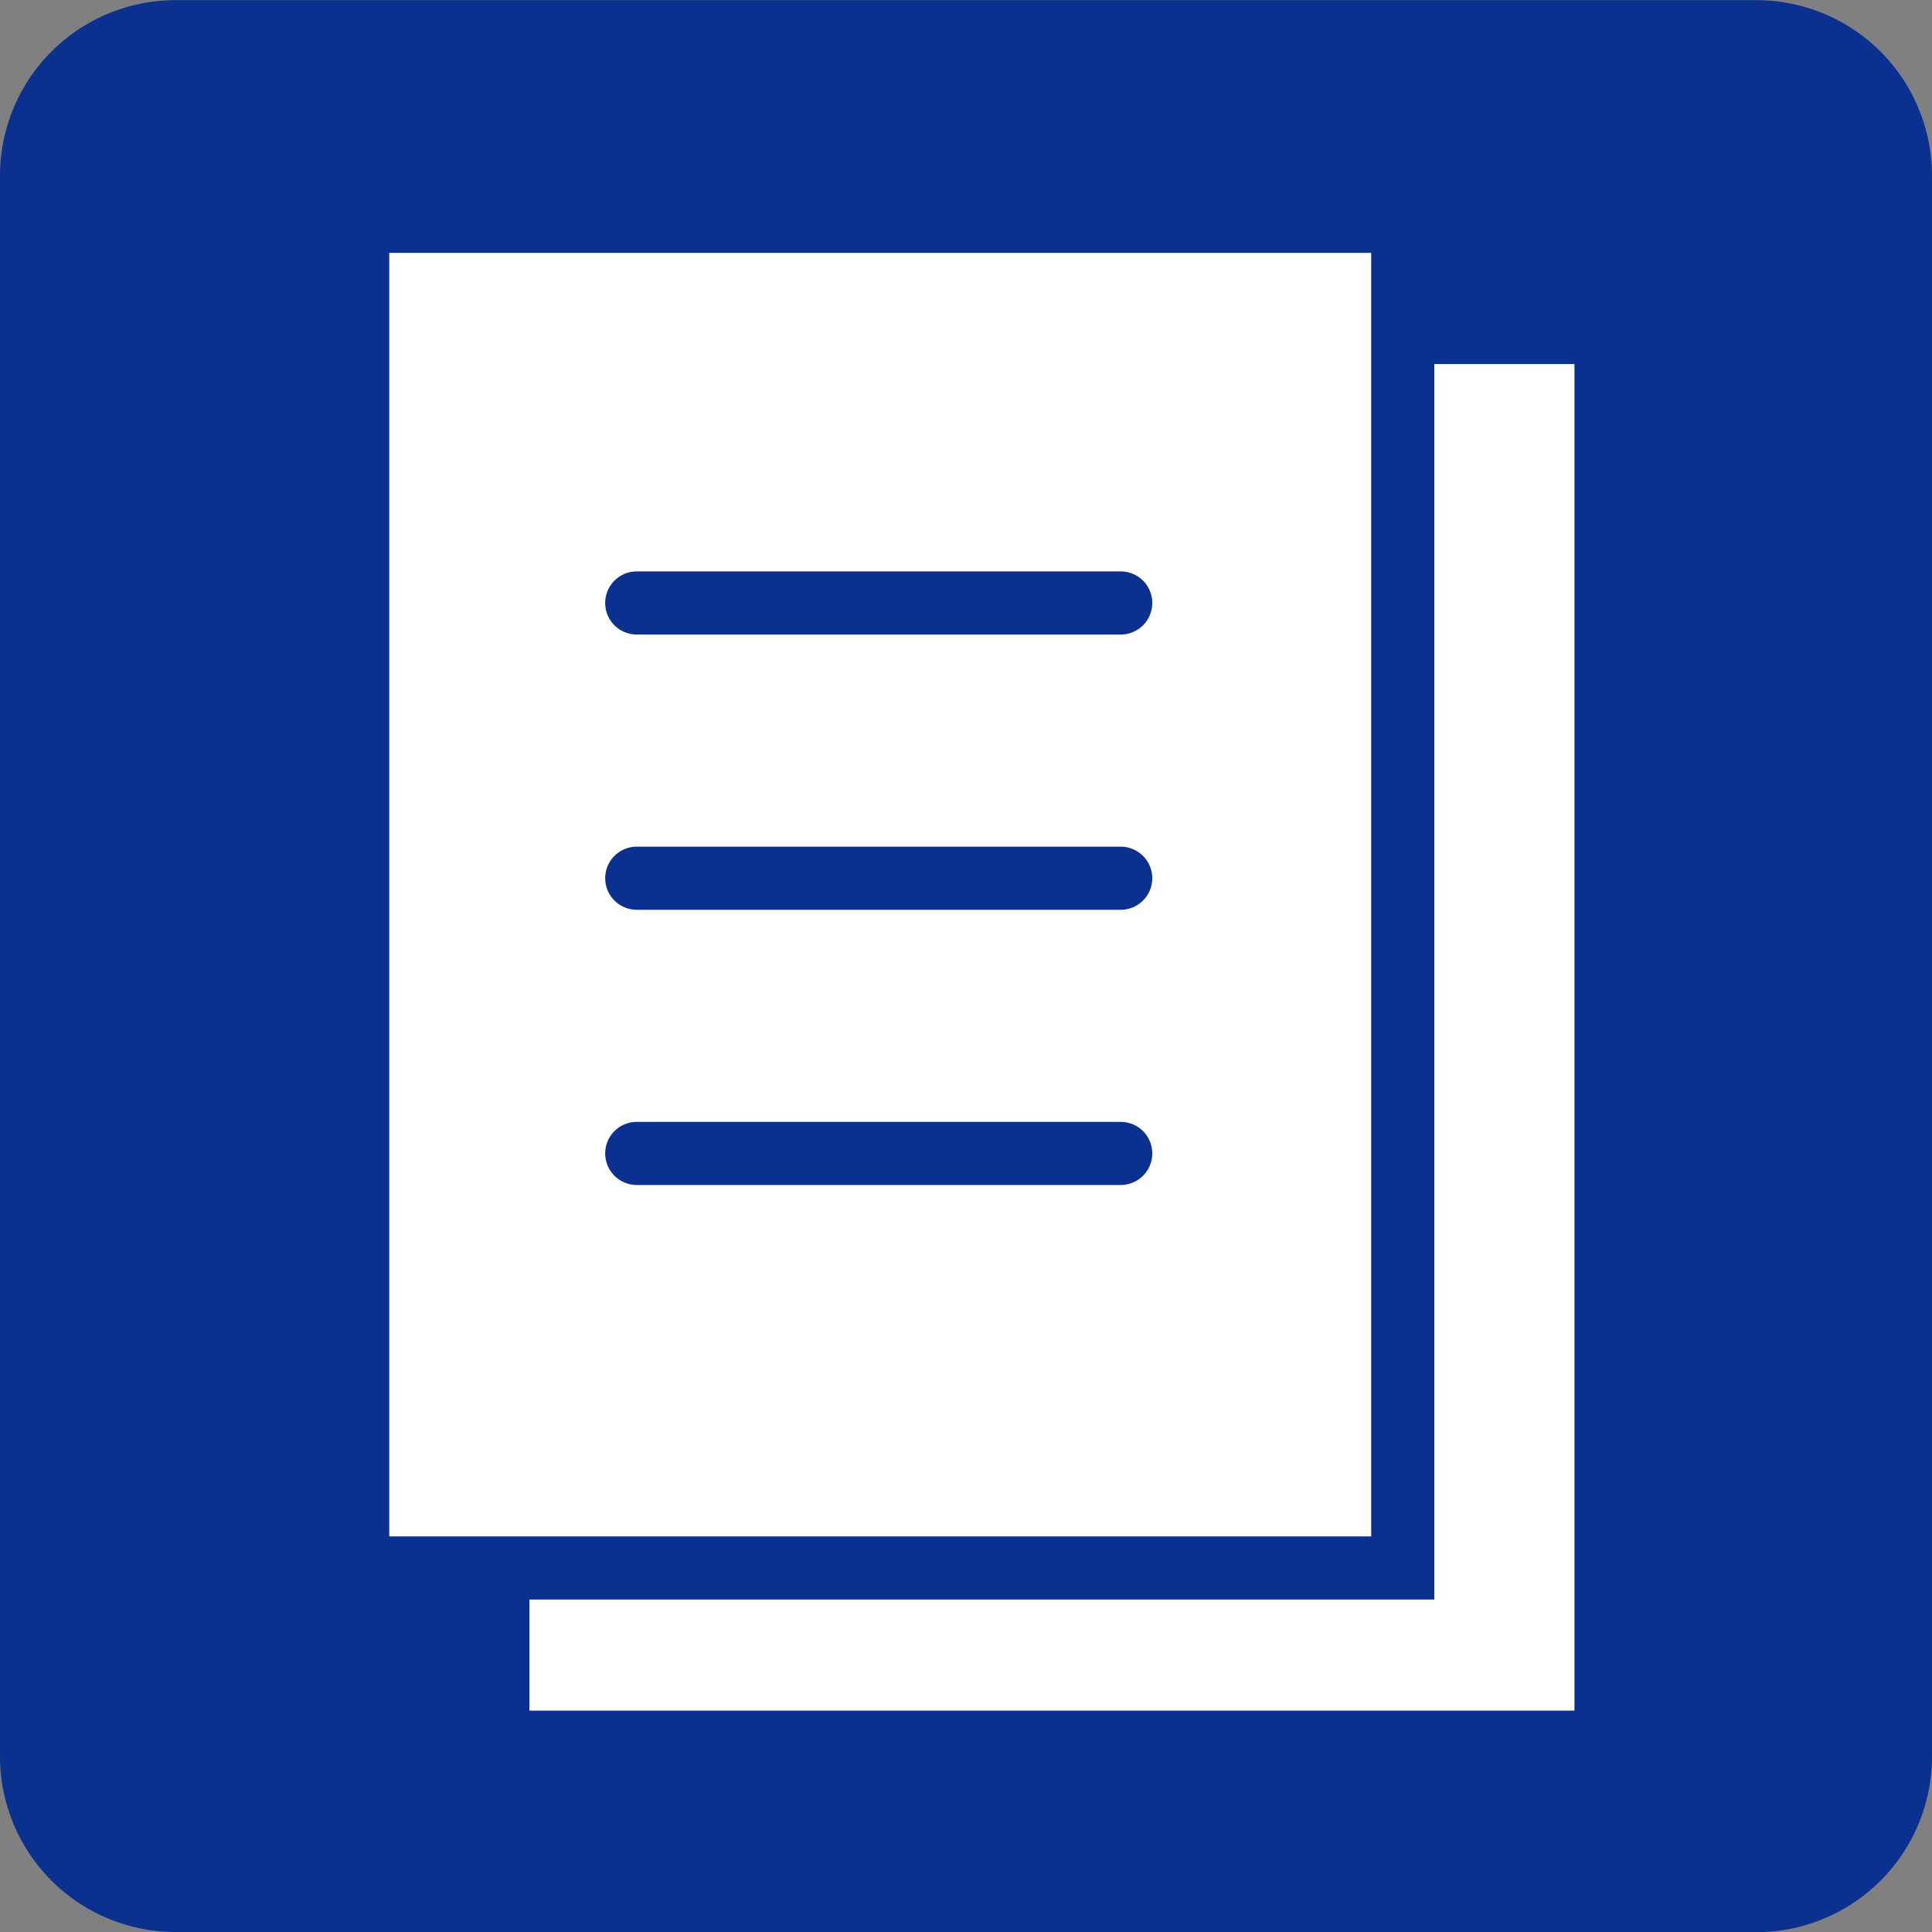 <svg xmlns="http://www.w3.org/2000/svg" width="60" height="60" viewBox="0 0 60 60">
  <rect x="0" y="0" width="60" height="60" fill="#808080" stroke="none"/>
  <g id="グループ_627" data-name="グループ 627" transform="translate(0 0)">
    <path id="パス_616" data-name="パス 616" d="M408.57,775.14H359.476a5.453,5.453,0,0,1-5.451-5.455V720.6a5.452,5.452,0,0,1,5.451-5.455H408.57a5.456,5.456,0,0,1,5.455,5.455v49.09a5.456,5.456,0,0,1-5.455,5.455" transform="translate(-354.025 -715.14)" fill="#0b3190"/>
    <rect id="長方形_538" data-name="長方形 538" width="32.455" height="41.819" transform="translate(16.441 11.306)" fill="#fff"/>
    <rect id="長方形_539" data-name="長方形 539" width="32.455" height="41.819" transform="translate(11.101 6.873)" fill="#fff"/>
    <path id="パス_617" data-name="パス 617" d="M393.834,761.928H359.419V718.146h34.415Zm-32.455-1.96h30.495V720.106H361.379Z" transform="translate(-349.29 -712.253)" fill="#0b3190"/>
    <path id="パス_618" data-name="パス 618" d="M379.873,726.328h-15.03a.98.98,0,1,1,0-1.96h15.03a.98.98,0,1,1,0,1.96" transform="translate(-345.068 -706.622)" fill="#0b3190"/>
    <path id="パス_619" data-name="パス 619" d="M379.873,730.773h-15.03a.98.98,0,1,1,0-1.96h15.03a.98.98,0,1,1,0,1.96" transform="translate(-345.068 -702.519)" fill="#0b3190"/>
    <path id="パス_620" data-name="パス 620" d="M379.873,735.218h-15.03a.98.98,0,0,1,0-1.96h15.03a.98.98,0,0,1,0,1.96" transform="translate(-345.068 -698.417)" fill="#0b3190"/>
  </g>
</svg>
